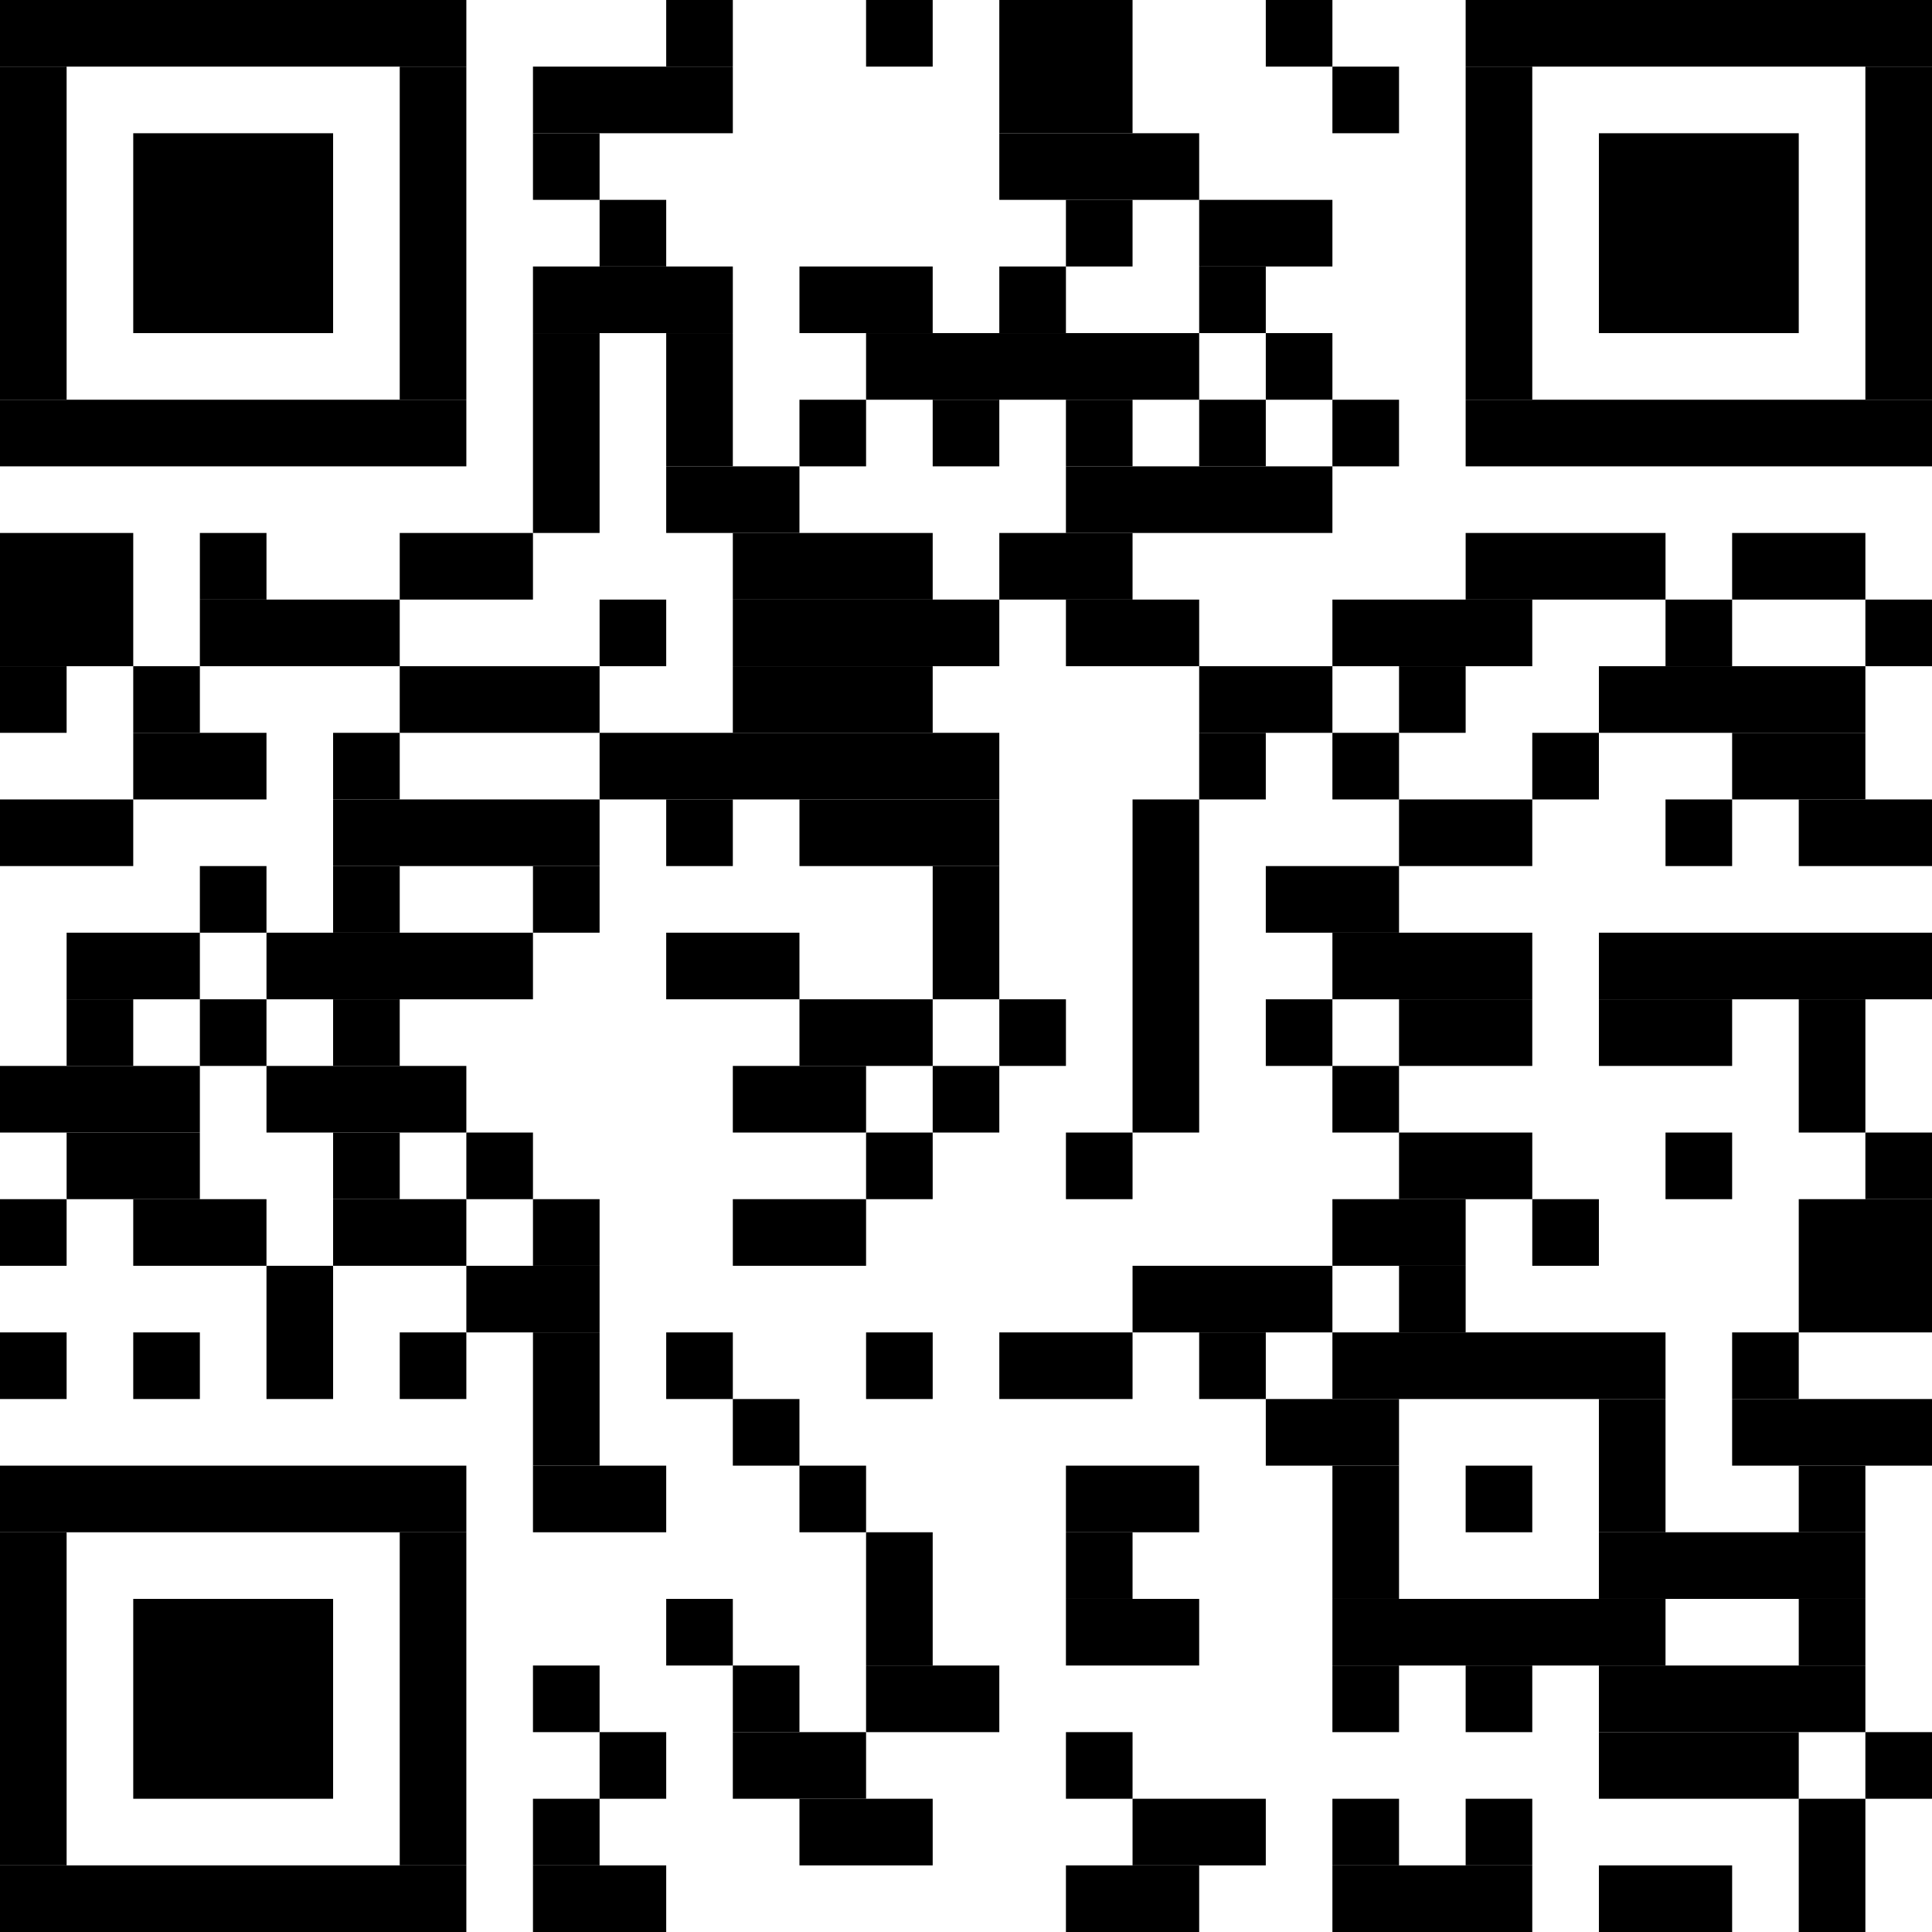 <?xml version="1.0" standalone="no"?>
<!DOCTYPE svg PUBLIC "-//W3C//DTD SVG 1.1//EN"
   "http://www.w3.org/Graphics/SVG/1.1/DTD/svg11.dtd">
<svg width="232" height="232" version="1.1"
   xmlns="http://www.w3.org/2000/svg">
   <desc>Zint Generated Symbol
   </desc>

   <g id="barcode" fill="#000000">
      <rect x="0" y="0" width="232" height="232" fill="#FFFFFF" />
      <rect x="0.00" y="0.00" width="56.00" height="8.00" />
      <rect x="80.00" y="0.00" width="8.00" height="8.00" />
      <rect x="104.00" y="0.00" width="8.00" height="8.00" />
      <rect x="120.00" y="0.00" width="16.00" height="16.00" />
      <rect x="152.00" y="0.00" width="8.00" height="8.00" />
      <rect x="176.00" y="0.00" width="56.00" height="8.00" />
      <rect x="0.00" y="8.00" width="8.00" height="40.00" />
      <rect x="48.00" y="8.00" width="8.00" height="40.00" />
      <rect x="64.00" y="8.00" width="24.00" height="8.00" />
      <rect x="160.00" y="8.00" width="8.00" height="8.00" />
      <rect x="176.00" y="8.00" width="8.00" height="40.00" />
      <rect x="224.00" y="8.00" width="8.00" height="40.00" />
      <rect x="16.00" y="16.00" width="24.00" height="24.00" />
      <rect x="64.00" y="16.00" width="8.00" height="8.00" />
      <rect x="120.00" y="16.00" width="24.00" height="8.00" />
      <rect x="192.00" y="16.00" width="24.00" height="24.00" />
      <rect x="72.00" y="24.00" width="8.00" height="8.00" />
      <rect x="128.00" y="24.00" width="8.00" height="8.00" />
      <rect x="144.00" y="24.00" width="16.00" height="8.00" />
      <rect x="64.00" y="32.00" width="24.00" height="8.00" />
      <rect x="96.00" y="32.00" width="16.00" height="8.00" />
      <rect x="120.00" y="32.00" width="8.00" height="8.00" />
      <rect x="144.00" y="32.00" width="8.00" height="8.00" />
      <rect x="64.00" y="40.00" width="8.00" height="24.00" />
      <rect x="80.00" y="40.00" width="8.00" height="16.00" />
      <rect x="104.00" y="40.00" width="40.00" height="8.00" />
      <rect x="152.00" y="40.00" width="8.00" height="8.00" />
      <rect x="0.00" y="48.00" width="56.00" height="8.00" />
      <rect x="96.00" y="48.00" width="8.00" height="8.00" />
      <rect x="112.00" y="48.00" width="8.00" height="8.00" />
      <rect x="128.00" y="48.00" width="8.00" height="8.00" />
      <rect x="144.00" y="48.00" width="8.00" height="8.00" />
      <rect x="160.00" y="48.00" width="8.00" height="8.00" />
      <rect x="176.00" y="48.00" width="56.00" height="8.00" />
      <rect x="80.00" y="56.00" width="16.00" height="8.00" />
      <rect x="128.00" y="56.00" width="32.00" height="8.00" />
      <rect x="0.00" y="64.00" width="16.00" height="16.00" />
      <rect x="24.00" y="64.00" width="8.00" height="8.00" />
      <rect x="48.00" y="64.00" width="16.00" height="8.00" />
      <rect x="88.00" y="64.00" width="24.00" height="8.00" />
      <rect x="120.00" y="64.00" width="16.00" height="8.00" />
      <rect x="176.00" y="64.00" width="24.00" height="8.00" />
      <rect x="208.00" y="64.00" width="16.00" height="8.00" />
      <rect x="24.00" y="72.00" width="24.00" height="8.00" />
      <rect x="72.00" y="72.00" width="8.00" height="8.00" />
      <rect x="88.00" y="72.00" width="32.00" height="8.00" />
      <rect x="128.00" y="72.00" width="16.00" height="8.00" />
      <rect x="160.00" y="72.00" width="24.00" height="8.00" />
      <rect x="200.00" y="72.00" width="8.00" height="8.00" />
      <rect x="224.00" y="72.00" width="8.00" height="8.00" />
      <rect x="0.00" y="80.00" width="8.00" height="8.00" />
      <rect x="16.00" y="80.00" width="8.00" height="8.00" />
      <rect x="48.00" y="80.00" width="24.00" height="8.00" />
      <rect x="88.00" y="80.00" width="24.00" height="8.00" />
      <rect x="144.00" y="80.00" width="16.00" height="8.00" />
      <rect x="168.00" y="80.00" width="8.00" height="8.00" />
      <rect x="192.00" y="80.00" width="32.00" height="8.00" />
      <rect x="16.00" y="88.00" width="16.00" height="8.00" />
      <rect x="40.00" y="88.00" width="8.00" height="8.00" />
      <rect x="72.00" y="88.00" width="48.00" height="8.00" />
      <rect x="144.00" y="88.00" width="8.00" height="8.00" />
      <rect x="160.00" y="88.00" width="8.00" height="8.00" />
      <rect x="184.00" y="88.00" width="8.00" height="8.00" />
      <rect x="208.00" y="88.00" width="16.00" height="8.00" />
      <rect x="0.00" y="96.00" width="16.00" height="8.00" />
      <rect x="40.00" y="96.00" width="32.00" height="8.00" />
      <rect x="80.00" y="96.00" width="8.00" height="8.00" />
      <rect x="96.00" y="96.00" width="24.00" height="8.00" />
      <rect x="136.00" y="96.00" width="8.00" height="40.00" />
      <rect x="168.00" y="96.00" width="16.00" height="8.00" />
      <rect x="200.00" y="96.00" width="8.00" height="8.00" />
      <rect x="216.00" y="96.00" width="16.00" height="8.00" />
      <rect x="24.00" y="104.00" width="8.00" height="8.00" />
      <rect x="40.00" y="104.00" width="8.00" height="8.00" />
      <rect x="64.00" y="104.00" width="8.00" height="8.00" />
      <rect x="112.00" y="104.00" width="8.00" height="16.00" />
      <rect x="152.00" y="104.00" width="16.00" height="8.00" />
      <rect x="8.00" y="112.00" width="16.00" height="8.00" />
      <rect x="32.00" y="112.00" width="32.00" height="8.00" />
      <rect x="80.00" y="112.00" width="16.00" height="8.00" />
      <rect x="160.00" y="112.00" width="24.00" height="8.00" />
      <rect x="192.00" y="112.00" width="40.00" height="8.00" />
      <rect x="8.00" y="120.00" width="8.00" height="8.00" />
      <rect x="24.00" y="120.00" width="8.00" height="8.00" />
      <rect x="40.00" y="120.00" width="8.00" height="8.00" />
      <rect x="96.00" y="120.00" width="16.00" height="8.00" />
      <rect x="120.00" y="120.00" width="8.00" height="8.00" />
      <rect x="152.00" y="120.00" width="8.00" height="8.00" />
      <rect x="168.00" y="120.00" width="16.00" height="8.00" />
      <rect x="192.00" y="120.00" width="16.00" height="8.00" />
      <rect x="216.00" y="120.00" width="8.00" height="16.00" />
      <rect x="0.00" y="128.00" width="24.00" height="8.00" />
      <rect x="32.00" y="128.00" width="24.00" height="8.00" />
      <rect x="88.00" y="128.00" width="16.00" height="8.00" />
      <rect x="112.00" y="128.00" width="8.00" height="8.00" />
      <rect x="160.00" y="128.00" width="8.00" height="8.00" />
      <rect x="8.00" y="136.00" width="16.00" height="8.00" />
      <rect x="40.00" y="136.00" width="8.00" height="8.00" />
      <rect x="56.00" y="136.00" width="8.00" height="8.00" />
      <rect x="104.00" y="136.00" width="8.00" height="8.00" />
      <rect x="128.00" y="136.00" width="8.00" height="8.00" />
      <rect x="168.00" y="136.00" width="16.00" height="8.00" />
      <rect x="200.00" y="136.00" width="8.00" height="8.00" />
      <rect x="224.00" y="136.00" width="8.00" height="8.00" />
      <rect x="0.00" y="144.00" width="8.00" height="8.00" />
      <rect x="16.00" y="144.00" width="16.00" height="8.00" />
      <rect x="40.00" y="144.00" width="16.00" height="8.00" />
      <rect x="64.00" y="144.00" width="8.00" height="8.00" />
      <rect x="88.00" y="144.00" width="16.00" height="8.00" />
      <rect x="160.00" y="144.00" width="16.00" height="8.00" />
      <rect x="184.00" y="144.00" width="8.00" height="8.00" />
      <rect x="216.00" y="144.00" width="16.00" height="16.00" />
      <rect x="32.00" y="152.00" width="8.00" height="16.00" />
      <rect x="56.00" y="152.00" width="16.00" height="8.00" />
      <rect x="136.00" y="152.00" width="24.00" height="8.00" />
      <rect x="168.00" y="152.00" width="8.00" height="8.00" />
      <rect x="0.00" y="160.00" width="8.00" height="8.00" />
      <rect x="16.00" y="160.00" width="8.00" height="8.00" />
      <rect x="48.00" y="160.00" width="8.00" height="8.00" />
      <rect x="64.00" y="160.00" width="8.00" height="16.00" />
      <rect x="80.00" y="160.00" width="8.00" height="8.00" />
      <rect x="104.00" y="160.00" width="8.00" height="8.00" />
      <rect x="120.00" y="160.00" width="16.00" height="8.00" />
      <rect x="144.00" y="160.00" width="8.00" height="8.00" />
      <rect x="160.00" y="160.00" width="40.00" height="8.00" />
      <rect x="208.00" y="160.00" width="8.00" height="8.00" />
      <rect x="88.00" y="168.00" width="8.00" height="8.00" />
      <rect x="152.00" y="168.00" width="16.00" height="8.00" />
      <rect x="192.00" y="168.00" width="8.00" height="16.00" />
      <rect x="208.00" y="168.00" width="24.00" height="8.00" />
      <rect x="0.00" y="176.00" width="56.00" height="8.00" />
      <rect x="64.00" y="176.00" width="16.00" height="8.00" />
      <rect x="96.00" y="176.00" width="8.00" height="8.00" />
      <rect x="128.00" y="176.00" width="16.00" height="8.00" />
      <rect x="160.00" y="176.00" width="8.00" height="16.00" />
      <rect x="176.00" y="176.00" width="8.00" height="8.00" />
      <rect x="216.00" y="176.00" width="8.00" height="8.00" />
      <rect x="0.00" y="184.00" width="8.00" height="40.00" />
      <rect x="48.00" y="184.00" width="8.00" height="40.00" />
      <rect x="104.00" y="184.00" width="8.00" height="16.00" />
      <rect x="128.00" y="184.00" width="8.00" height="8.00" />
      <rect x="192.00" y="184.00" width="32.00" height="8.00" />
      <rect x="16.00" y="192.00" width="24.00" height="24.00" />
      <rect x="80.00" y="192.00" width="8.00" height="8.00" />
      <rect x="128.00" y="192.00" width="16.00" height="8.00" />
      <rect x="160.00" y="192.00" width="40.00" height="8.00" />
      <rect x="216.00" y="192.00" width="8.00" height="8.00" />
      <rect x="64.00" y="200.00" width="8.00" height="8.00" />
      <rect x="88.00" y="200.00" width="8.00" height="8.00" />
      <rect x="104.00" y="200.00" width="16.00" height="8.00" />
      <rect x="160.00" y="200.00" width="8.00" height="8.00" />
      <rect x="176.00" y="200.00" width="8.00" height="8.00" />
      <rect x="192.00" y="200.00" width="32.00" height="8.00" />
      <rect x="72.00" y="208.00" width="8.00" height="8.00" />
      <rect x="88.00" y="208.00" width="16.00" height="8.00" />
      <rect x="128.00" y="208.00" width="8.00" height="8.00" />
      <rect x="192.00" y="208.00" width="24.00" height="8.00" />
      <rect x="224.00" y="208.00" width="8.00" height="8.00" />
      <rect x="64.00" y="216.00" width="8.00" height="8.00" />
      <rect x="96.00" y="216.00" width="16.00" height="8.00" />
      <rect x="136.00" y="216.00" width="16.00" height="8.00" />
      <rect x="160.00" y="216.00" width="8.00" height="8.00" />
      <rect x="176.00" y="216.00" width="8.00" height="8.00" />
      <rect x="216.00" y="216.00" width="8.00" height="16.00" />
      <rect x="0.00" y="224.00" width="56.00" height="8.00" />
      <rect x="64.00" y="224.00" width="16.00" height="8.00" />
      <rect x="128.00" y="224.00" width="16.00" height="8.00" />
      <rect x="160.00" y="224.00" width="24.00" height="8.00" />
      <rect x="192.00" y="224.00" width="16.00" height="8.00" />
   </g>
</svg>
